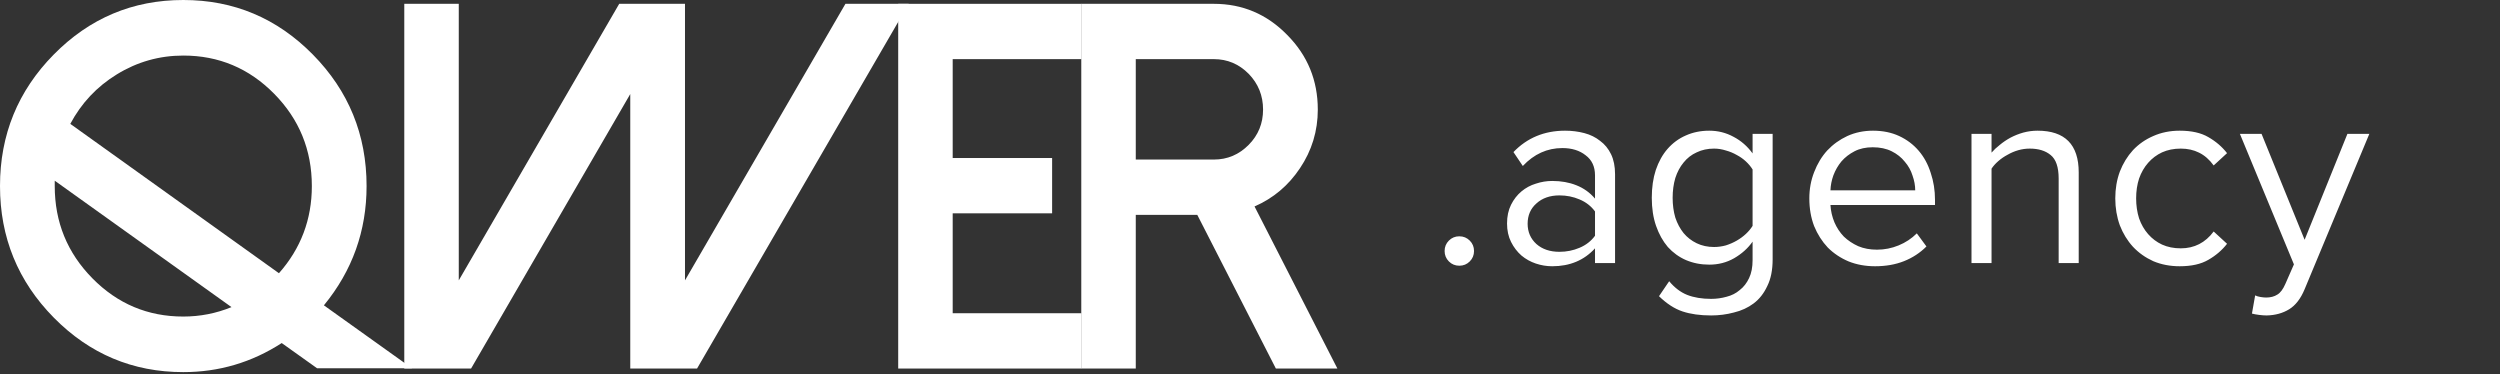 <?xml version="1.0" encoding="UTF-8"?> <svg xmlns="http://www.w3.org/2000/svg" width="374" height="56" viewBox="0 0 374 56" fill="none"><rect x="0" y="0" width="374" height="56" fill="#333333" stroke="none"/> <path d="M218.314 39.751C217.701 39.751 217.181 39.538 216.754 39.111C216.328 38.684 216.114 38.164 216.114 37.551C216.114 36.938 216.328 36.418 216.754 35.991C217.181 35.564 217.701 35.351 218.314 35.351C218.928 35.351 219.448 35.564 219.874 35.991C220.301 36.418 220.514 36.938 220.514 37.551C220.514 38.164 220.301 38.684 219.874 39.111C219.448 39.538 218.928 39.751 218.314 39.751ZM238.613 39.351V37.151C236.986 38.938 234.853 39.831 232.213 39.831C231.386 39.831 230.573 39.698 229.773 39.431C228.973 39.164 228.253 38.764 227.613 38.231C226.973 37.671 226.453 36.991 226.053 36.191C225.653 35.391 225.453 34.471 225.453 33.431C225.453 32.364 225.653 31.431 226.053 30.631C226.453 29.831 226.973 29.164 227.613 28.631C228.253 28.098 228.973 27.711 229.773 27.471C230.573 27.204 231.386 27.071 232.213 27.071C233.546 27.071 234.746 27.284 235.813 27.711C236.906 28.138 237.84 28.804 238.613 29.711V26.231C238.613 24.924 238.146 23.924 237.213 23.231C236.306 22.511 235.146 22.151 233.733 22.151C231.466 22.151 229.493 23.044 227.813 24.831L226.413 22.751C228.466 20.618 231.04 19.551 234.133 19.551C235.146 19.551 236.106 19.671 237.013 19.911C237.92 20.151 238.706 20.538 239.373 21.071C240.066 21.578 240.613 22.244 241.013 23.071C241.413 23.898 241.613 24.898 241.613 26.071V39.351H238.613ZM233.293 37.671C234.36 37.671 235.36 37.471 236.293 37.071C237.253 36.671 238.026 36.071 238.613 35.271V31.631C238.026 30.831 237.253 30.231 236.293 29.831C235.36 29.431 234.36 29.231 233.293 29.231C231.88 29.231 230.733 29.631 229.853 30.431C228.973 31.204 228.533 32.218 228.533 33.471C228.533 34.698 228.973 35.711 229.853 36.511C230.733 37.284 231.88 37.671 233.293 37.671ZM255.987 47.191C254.334 47.191 252.907 46.991 251.707 46.591C250.507 46.191 249.334 45.431 248.187 44.311L249.707 42.071C250.507 43.031 251.4 43.711 252.387 44.111C253.4 44.511 254.6 44.711 255.987 44.711C256.787 44.711 257.56 44.604 258.307 44.391C259.054 44.204 259.707 43.871 260.267 43.391C260.854 42.938 261.32 42.338 261.667 41.591C262.014 40.871 262.187 39.978 262.187 38.911V36.151C261.494 37.138 260.574 37.964 259.427 38.631C258.307 39.271 257.067 39.591 255.707 39.591C254.454 39.591 253.294 39.364 252.227 38.911C251.187 38.458 250.28 37.804 249.507 36.951C248.76 36.071 248.174 35.018 247.747 33.791C247.32 32.564 247.107 31.164 247.107 29.591C247.107 28.044 247.307 26.658 247.707 25.431C248.134 24.178 248.72 23.124 249.467 22.271C250.24 21.391 251.147 20.724 252.187 20.271C253.254 19.791 254.427 19.551 255.707 19.551C257.014 19.551 258.227 19.858 259.347 20.471C260.467 21.058 261.414 21.884 262.187 22.951V20.031H265.187V38.791C265.187 40.391 264.92 41.724 264.387 42.791C263.88 43.884 263.2 44.751 262.347 45.391C261.494 46.031 260.507 46.484 259.387 46.751C258.294 47.044 257.16 47.191 255.987 47.191ZM256.427 36.951C257.014 36.951 257.6 36.871 258.187 36.711C258.774 36.524 259.32 36.284 259.827 35.991C260.334 35.698 260.787 35.364 261.187 34.991C261.587 34.618 261.92 34.218 262.187 33.791V25.351C261.92 24.924 261.587 24.524 261.187 24.151C260.787 23.778 260.334 23.458 259.827 23.191C259.32 22.898 258.774 22.671 258.187 22.511C257.6 22.324 257.014 22.231 256.427 22.231C255.467 22.231 254.6 22.418 253.827 22.791C253.054 23.138 252.4 23.644 251.867 24.311C251.334 24.951 250.92 25.724 250.627 26.631C250.36 27.538 250.227 28.524 250.227 29.591C250.227 30.658 250.36 31.644 250.627 32.551C250.92 33.431 251.334 34.204 251.867 34.871C252.4 35.511 253.054 36.018 253.827 36.391C254.6 36.764 255.467 36.951 256.427 36.951ZM280.516 39.831C279.076 39.831 277.756 39.591 276.556 39.111C275.356 38.604 274.316 37.911 273.436 37.031C272.582 36.124 271.902 35.058 271.396 33.831C270.916 32.578 270.676 31.191 270.676 29.671C270.676 28.284 270.916 26.978 271.396 25.751C271.876 24.498 272.529 23.418 273.356 22.511C274.209 21.604 275.209 20.884 276.356 20.351C277.529 19.818 278.809 19.551 280.196 19.551C281.662 19.551 282.969 19.818 284.116 20.351C285.262 20.884 286.236 21.618 287.036 22.551C287.836 23.484 288.436 24.591 288.836 25.871C289.262 27.124 289.476 28.471 289.476 29.911V30.671H273.836C273.889 31.578 274.089 32.444 274.436 33.271C274.782 34.071 275.249 34.778 275.836 35.391C276.449 35.978 277.169 36.458 277.996 36.831C278.822 37.178 279.756 37.351 280.796 37.351C281.916 37.351 282.996 37.138 284.036 36.711C285.076 36.284 285.982 35.684 286.756 34.911L288.196 36.871C287.236 37.831 286.116 38.564 284.836 39.071C283.556 39.578 282.116 39.831 280.516 39.831ZM286.516 28.471C286.516 27.751 286.382 27.018 286.116 26.271C285.876 25.498 285.489 24.804 284.956 24.191C284.449 23.551 283.796 23.031 282.996 22.631C282.196 22.231 281.249 22.031 280.156 22.031C279.116 22.031 278.209 22.231 277.436 22.631C276.662 23.031 276.009 23.538 275.476 24.151C274.969 24.764 274.569 25.458 274.276 26.231C274.009 26.978 273.862 27.724 273.836 28.471H286.516ZM307.975 39.351V26.711C307.975 25.004 307.575 23.831 306.775 23.191C306.001 22.551 304.961 22.231 303.655 22.231C303.068 22.231 302.495 22.311 301.935 22.471C301.375 22.631 300.841 22.858 300.335 23.151C299.828 23.418 299.361 23.738 298.935 24.111C298.535 24.458 298.201 24.831 297.935 25.231V39.351H294.935V20.031H297.935V22.831C298.281 22.431 298.695 22.044 299.175 21.671C299.655 21.271 300.188 20.911 300.775 20.591C301.388 20.271 302.028 20.018 302.695 19.831C303.388 19.644 304.095 19.551 304.815 19.551C308.921 19.551 310.975 21.631 310.975 25.791V39.351H307.975ZM326.086 39.831C324.646 39.831 323.326 39.578 322.126 39.071C320.953 38.538 319.939 37.818 319.086 36.911C318.259 36.004 317.606 34.938 317.126 33.711C316.673 32.458 316.446 31.111 316.446 29.671C316.446 28.231 316.673 26.898 317.126 25.671C317.606 24.444 318.259 23.378 319.086 22.471C319.939 21.564 320.953 20.858 322.126 20.351C323.326 19.818 324.646 19.551 326.086 19.551C327.846 19.551 329.273 19.871 330.366 20.511C331.486 21.151 332.419 21.951 333.166 22.911L331.166 24.751C330.526 23.871 329.793 23.231 328.966 22.831C328.166 22.431 327.259 22.231 326.246 22.231C325.206 22.231 324.273 22.418 323.446 22.791C322.646 23.164 321.953 23.684 321.366 24.351C320.779 25.018 320.326 25.804 320.006 26.711C319.713 27.618 319.566 28.604 319.566 29.671C319.566 30.738 319.713 31.738 320.006 32.671C320.326 33.578 320.779 34.364 321.366 35.031C321.953 35.698 322.646 36.218 323.446 36.591C324.273 36.964 325.206 37.151 326.246 37.151C328.273 37.151 329.913 36.311 331.166 34.631L333.166 36.471C332.419 37.431 331.486 38.231 330.366 38.871C329.273 39.511 327.846 39.831 326.086 39.831ZM337.371 44.191C337.584 44.298 337.851 44.378 338.171 44.431C338.491 44.484 338.771 44.511 339.011 44.511C339.677 44.511 340.237 44.364 340.691 44.071C341.144 43.804 341.544 43.271 341.891 42.471L343.171 39.551L335.091 20.031H338.331L344.771 35.871L351.171 20.031H354.451L344.771 43.271C344.184 44.684 343.411 45.684 342.451 46.271C341.491 46.858 340.371 47.164 339.091 47.191C338.771 47.191 338.397 47.164 337.971 47.111C337.544 47.058 337.184 46.991 336.891 46.911L337.371 44.191Z" fill="white"></path> <g clip-path="url(#clip0_7_23)"> <path d="M10.517 18.531C12.17 15.429 14.486 12.964 17.466 11.134C20.521 9.253 23.839 8.312 27.42 8.312C32.729 8.312 37.261 10.219 41.018 14.031C44.774 17.844 46.652 22.445 46.652 27.834C46.652 32.816 45.012 37.163 41.731 40.874L10.517 18.531ZM27.42 47.356C22.111 47.356 17.579 45.45 13.823 41.637C10.067 37.824 8.189 33.223 8.189 27.834C8.189 27.631 8.189 27.364 8.189 27.033L34.632 45.945C32.328 46.886 29.924 47.356 27.42 47.356ZM48.455 45.678C52.712 40.493 54.84 34.545 54.84 27.834C54.84 20.157 52.161 13.599 46.802 8.16C41.443 2.72 34.983 0 27.42 0C19.858 0 13.397 2.72 8.038 8.16C2.679 13.599 0 20.157 0 27.834C0 35.511 2.679 42.069 8.038 47.509C13.397 52.948 19.858 55.668 27.42 55.668C32.754 55.668 37.662 54.219 42.145 51.321L47.441 55.096H61.639L48.455 45.678Z" fill="white"></path> <path d="M60.481 0.572V55.134H70.472L94.287 14.069V55.134H104.278L135.943 0.572H126.477L102.475 41.942V0.572H92.634L68.632 41.942V0.572H60.481Z" fill="white"></path> <path d="M134.371 0.572V55.134H161.791V46.86H142.522V31.914H157.397V23.64H142.522V8.846H161.791V0.572H134.371Z" fill="white"></path> <path d="M169.911 23.869V8.846H181.593C183.621 8.846 185.361 9.583 186.814 11.057C188.241 12.532 188.955 14.311 188.955 16.395C188.955 18.454 188.241 20.208 186.814 21.657C185.361 23.131 183.621 23.869 181.593 23.869H169.911ZM187.678 30.884C190.482 29.664 192.748 27.758 194.476 25.165C196.254 22.521 197.143 19.598 197.143 16.395C197.143 12.023 195.616 8.299 192.561 5.224C189.531 2.123 185.875 0.572 181.593 0.572H161.76V55.134H169.911V32.143H179.113L190.87 55.134H200.073L187.678 30.884Z" fill="white"></path> </g> <defs> <clipPath id="clip0_7_23"> <rect width="200.073" height="55.702" fill="white"></rect> </clipPath> </defs> </svg> 